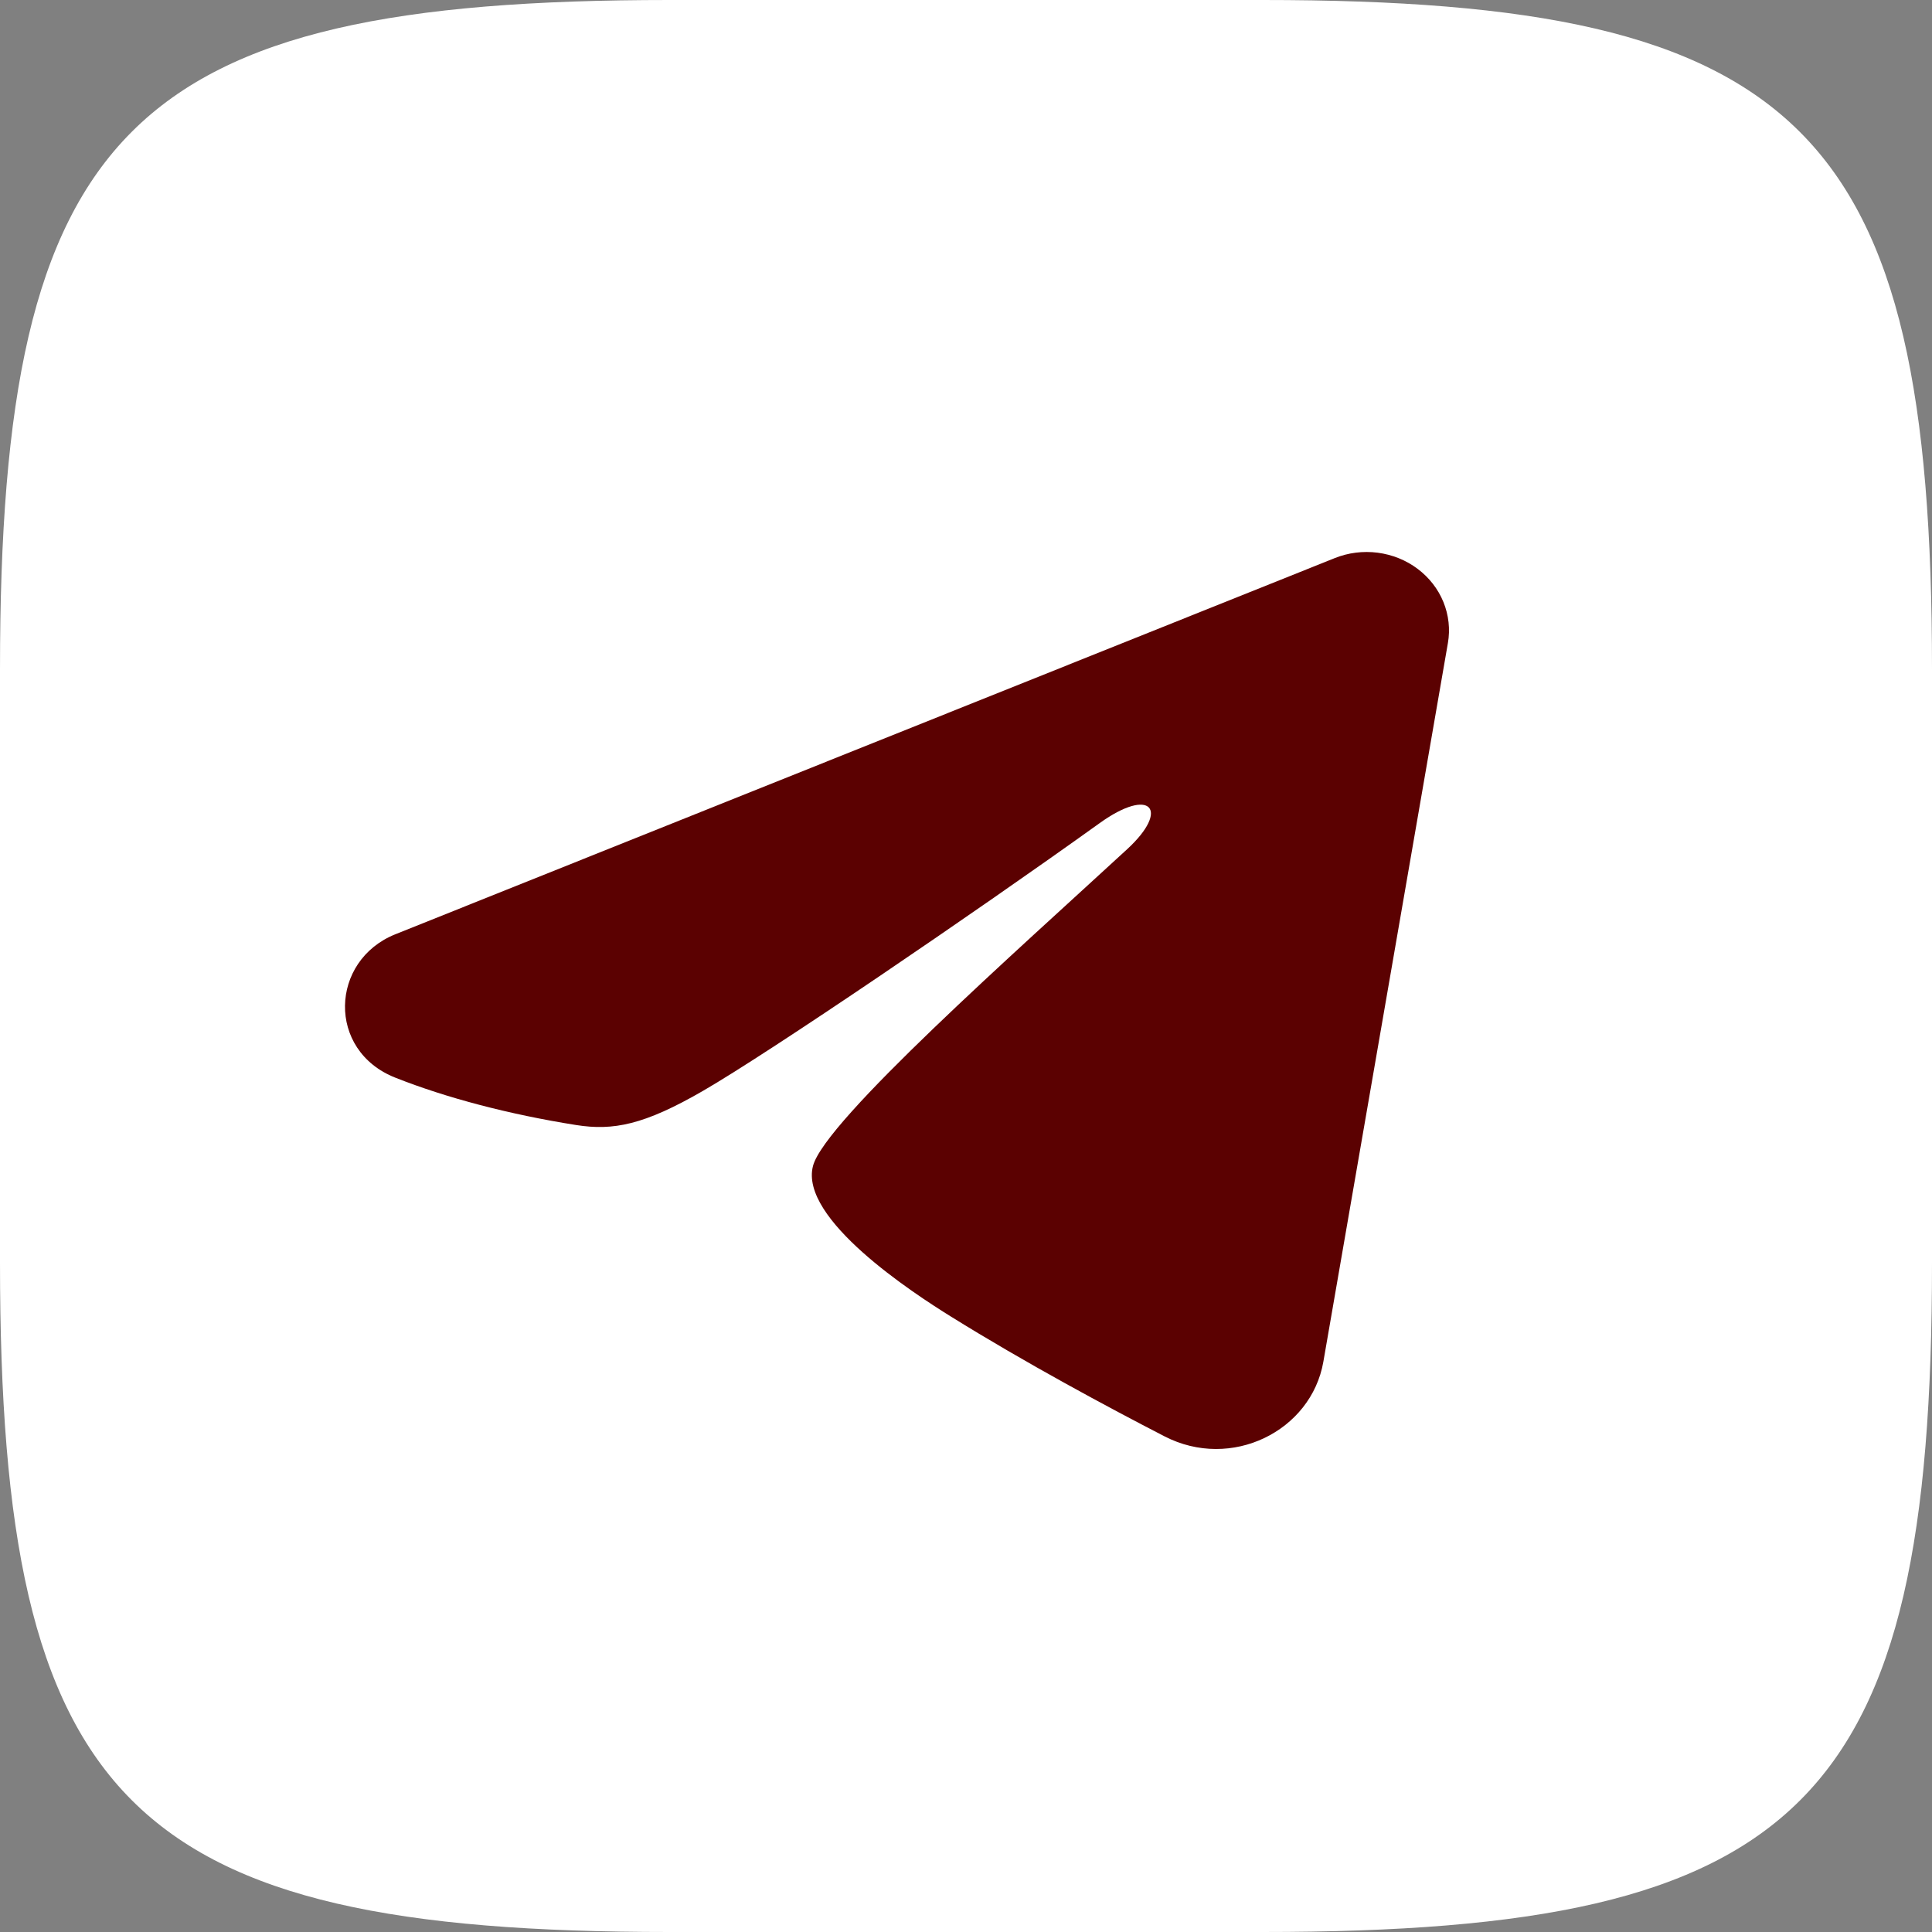 <svg width="28" height="28" viewBox="0 0 28 28" fill="none" xmlns="http://www.w3.org/2000/svg">
<rect x="0" y="0" width="28" height="28" fill="#808080" stroke="none"/>
<path d="M18.297 0H9.703C1.859 0 0 1.859 0 9.703V18.297C0 26.141 1.859 28 9.703 28H18.297C26.141 28 28 26.141 28 18.297V9.703C28 1.859 26.122 0 18.297 0ZM22.604 19.974L25 19.956C24.23 19.956 28.183 12.903 26.797 11.5C25.594 10.334 18.594 5 18.297 5C17.878 5 0 11.425 0 12L13.109 21.721C13.109 22.214 15.454 19.956 14.15 19.956C11.994 19.956 9.602 18.653 7.925 16.224C5.395 12.664 7.925 9.233 7.925 8.682C7.925 8.386 4.821 8.873 5.391 8.873L7.925 12.5C8.44 12.5 8.139 9.11 8.339 9.661C9.346 12.569 11.024 15.116 11.716 15.116C11.971 15.116 12.089 14.998 12.089 14.346V11.343C12.012 9.958 11.283 9.839 11.283 9.347C11.283 9.11 11.479 8.873 11.793 8.873H14.996C15.429 8.873 15.588 9.11 15.588 9.62V13.671C15.588 14.109 15.784 14.264 15.903 14.264C16.158 14.264 16.377 14.109 16.85 13.635C18.313 11.994 19.361 9.465 19.361 9.465C19.498 9.168 19.735 8.891 20.25 8.891H22.287C22.898 8.891 23.035 9.205 22.898 9.642C22.642 10.827 20.15 14.345 20.15 14.345C19.935 14.7 19.853 14.855 20.15 15.252C20.369 15.548 21.08 16.163 21.553 16.715C22.424 17.703 23.093 18.533 23.272 19.107C23.472 19.676 23.176 19.973 22.601 19.973L22.604 19.974Z" fill="white"/>
<path fill-rule="evenodd" clip-rule="evenodd" d="M19.343 8.089C19.539 8.01 19.755 7.983 19.966 8.01C20.178 8.038 20.378 8.118 20.545 8.244C20.713 8.37 20.842 8.536 20.919 8.725C20.996 8.914 21.019 9.12 20.984 9.32L19.179 19.736C19.003 20.741 17.845 21.317 16.876 20.816C16.065 20.398 14.862 19.753 13.779 19.079C13.238 18.743 11.579 17.664 11.783 16.896C11.958 16.239 14.745 13.773 16.337 12.306C16.962 11.73 16.677 11.398 15.939 11.928C14.106 13.243 11.164 15.245 10.191 15.808C9.333 16.305 8.886 16.389 8.351 16.305C7.375 16.15 6.469 15.911 5.731 15.619C4.732 15.226 4.781 13.92 5.73 13.54L19.343 8.089Z" fill="#5B0101"/>
</svg>
